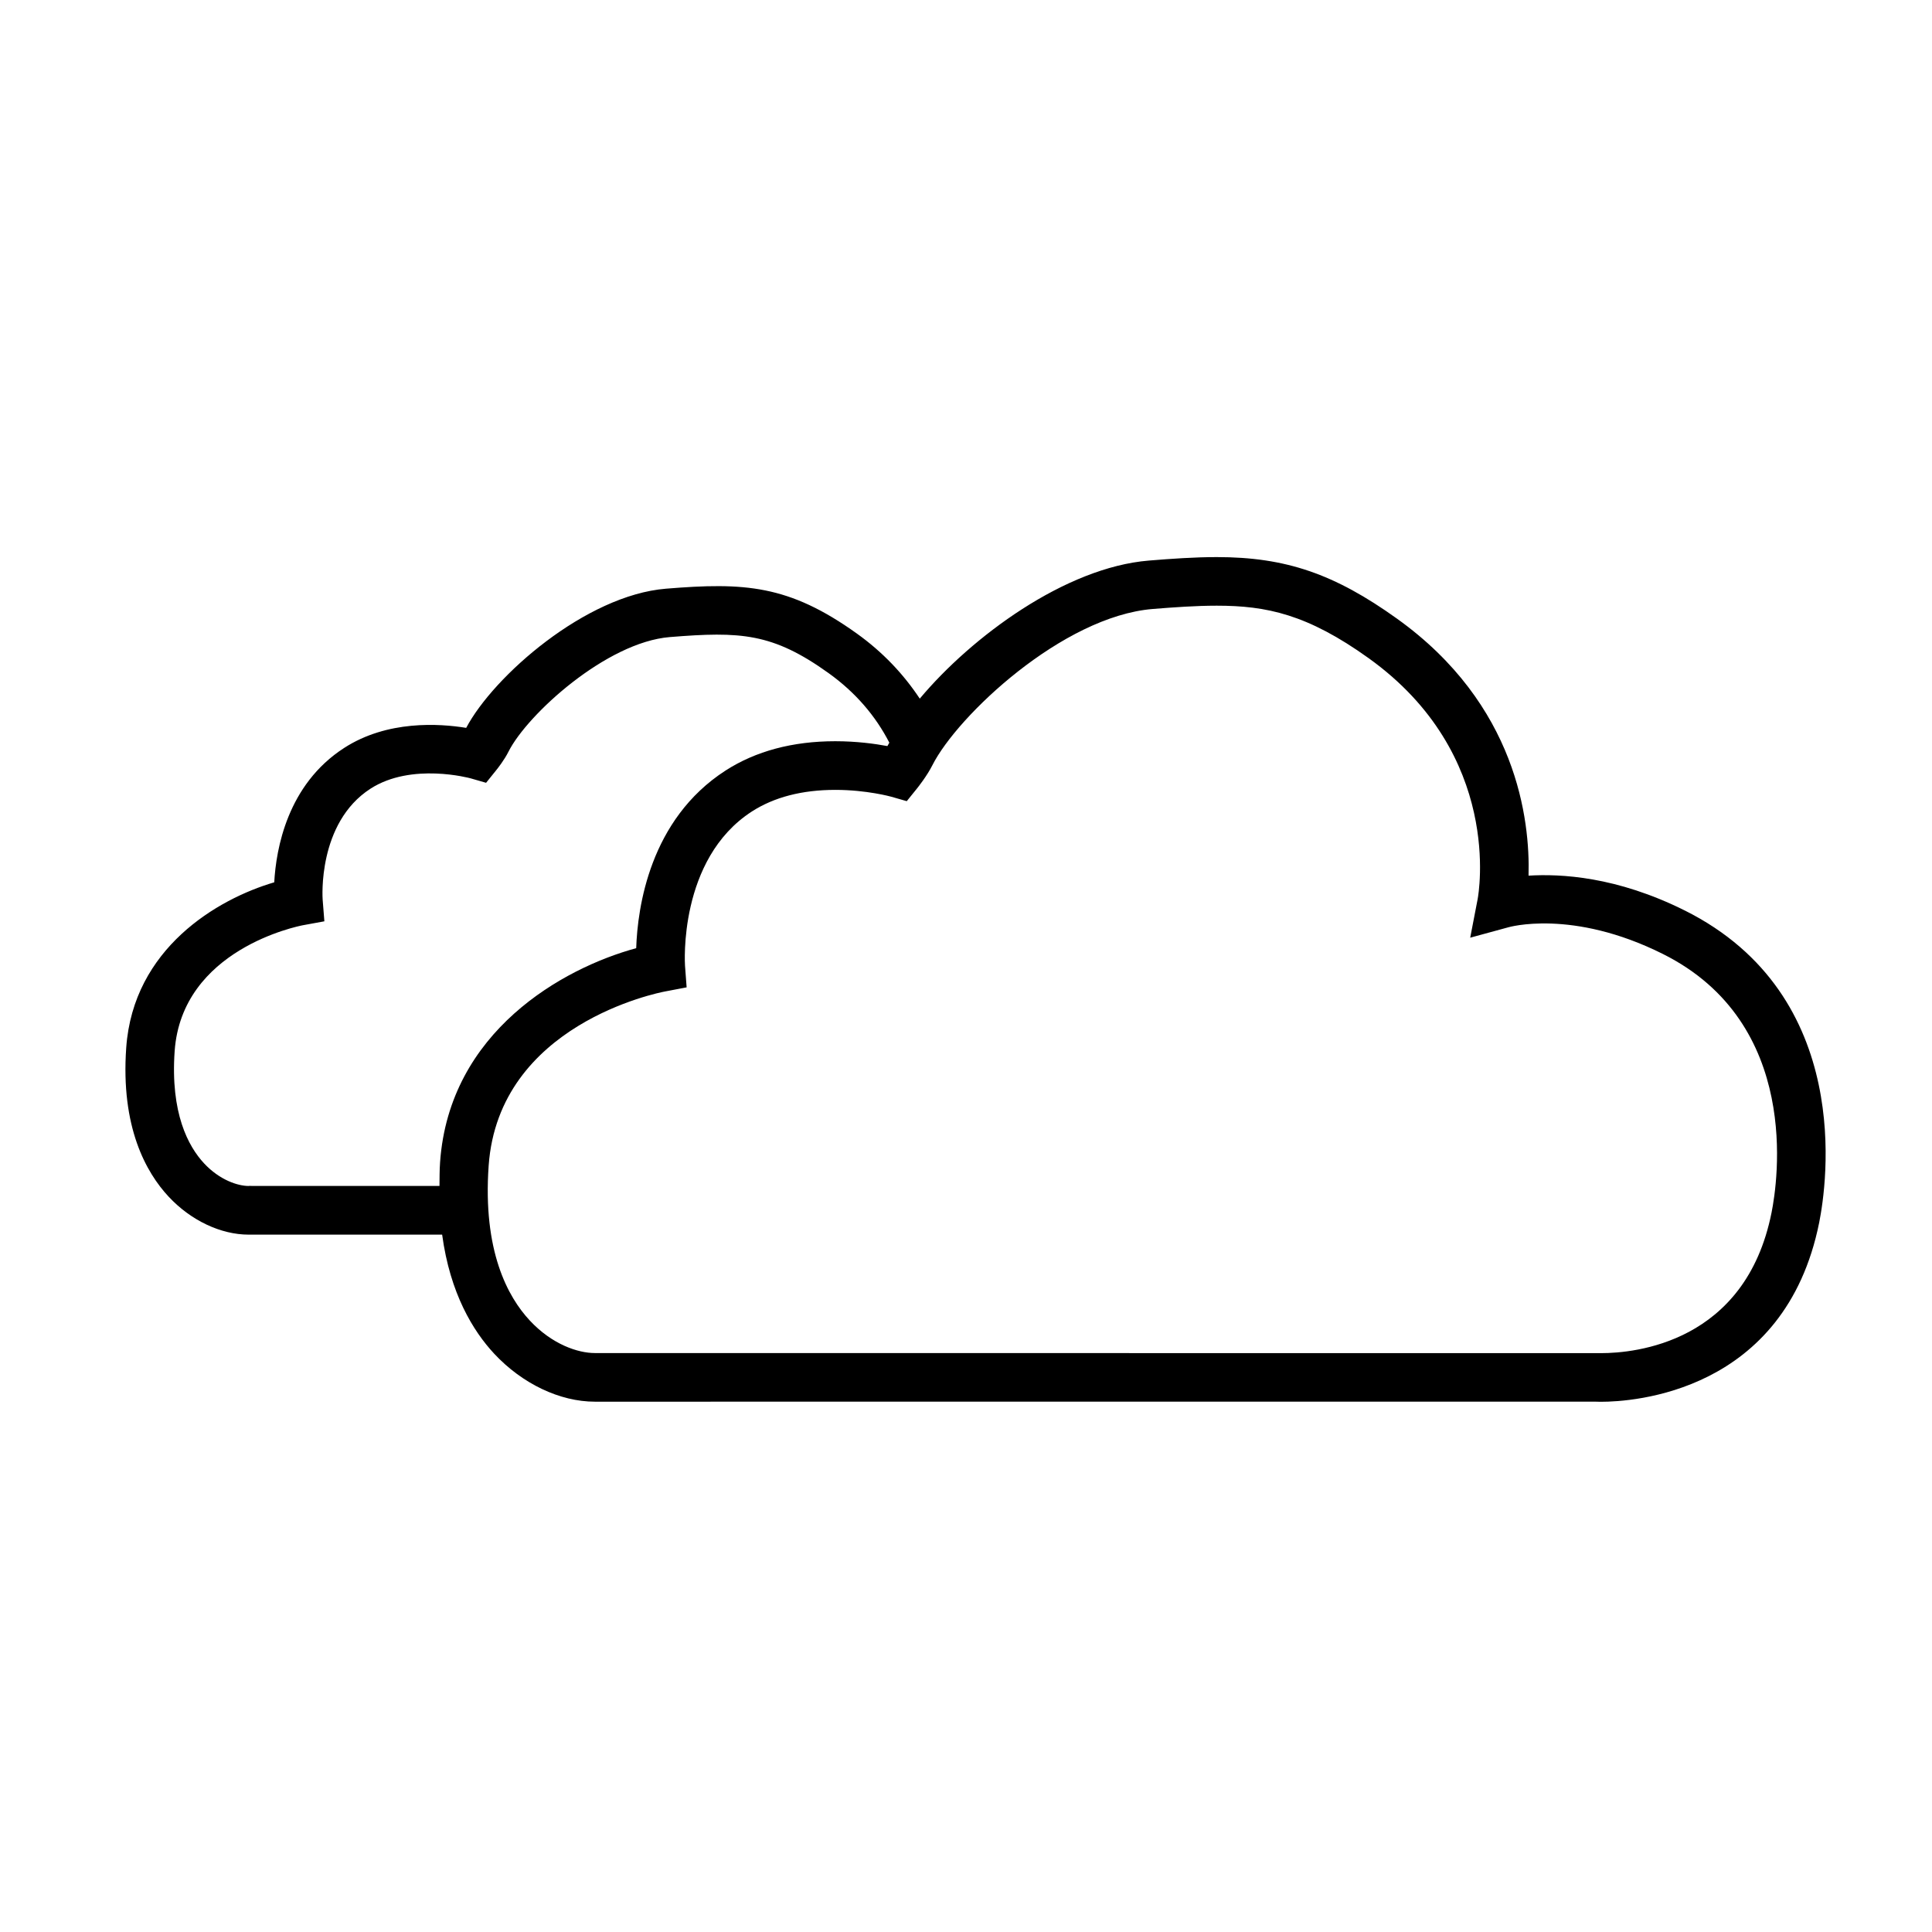 <?xml version="1.0" encoding="UTF-8"?>
<!-- The Best Svg Icon site in the world: iconSvg.co, Visit us! https://iconsvg.co -->
<svg fill="#000000" width="800px" height="800px" version="1.1" viewBox="144 144 512 512" xmlns="http://www.w3.org/2000/svg">
 <path d="m590.48 385.29c-18.113-9.047-32.934-9.75-41.398-9.234 0.418-14.816-3.098-45.336-34.84-68.09-16.609-11.906-29.555-16.332-47.785-16.332-5.883 0-12.117 0.438-17.98 0.922-22.184 1.809-47 20.199-60.73 36.59-4.309-6.504-9.793-12.316-16.641-17.227-18.098-12.973-29.855-13.602-50.621-11.91-21.242 1.727-45.648 23.109-52.941 36.883-7.129-1.164-20.895-2.07-32.336 5.316-15.07 9.715-18.047 26.797-18.531 35.613-15.09 4.438-37.363 17.516-39.227 43.832-1.492 21.078 5.285 33.09 11.234 39.469 5.883 6.312 13.824 10.07 21.234 10.07h0.031 51.223c2.106 15.613 8.219 25.566 13.801 31.562 7.418 7.949 17.383 12.707 26.688 12.707l265.13-0.012s0.539 0.035 1.547 0.035c8.062 0 48.715-2.281 57.777-47.551 1.961-9.863 9.504-60.094-35.633-82.645zm-380.55 73.008h-0.012c-2.883 0-7.707-1.57-11.824-5.984-4.203-4.504-8.961-13.32-7.809-29.766 1.918-26.973 32.668-33.086 33.957-33.344l5.719-1.047-0.457-5.793c-0.016-0.203-1.426-20.254 12.672-29.348 10.898-7.031 26.395-2.785 26.535-2.75l4.106 1.184 2.684-3.336c0.352-0.43 2.144-2.691 3.266-4.938 4.969-9.848 25.945-28.98 42.738-30.344 18.746-1.523 27.234-1.094 42.066 9.539 7.129 5.109 12.461 11.336 16.113 18.449-0.031 0.051-0.07 0.117-0.098 0.168-0.121 0.227-0.25 0.48-0.414 0.73-3.32-0.621-8.207-1.285-13.809-1.285-11.305 0-21.09 2.621-29.086 7.773-20.117 12.973-23.316 36.34-23.676 47.07-19.422 5.289-49.52 22.07-51.973 56.699-0.156 2.215-0.137 4.242-0.16 6.309l-50.539-0.004zm403.54 7.094c-6.914 34.52-36.301 37.203-45.141 37.203l-266.7-0.023c-4.449 0-11.309-2.262-17.227-8.621-5.859-6.277-12.496-18.488-10.902-41.051 2.656-37.465 44.996-45.828 46.793-46.16l5.672-1.082-0.43-5.742c-0.02-0.281-1.859-28.227 17.738-40.875 5.883-3.785 13.316-5.715 22.102-5.715 8.316 0 14.766 1.797 14.816 1.812l4.109 1.18 2.691-3.336c0.273-0.328 2.66-3.336 4.102-6.191 6.625-13.121 34.531-39.449 58.41-41.406 5.586-0.453 11.512-0.871 16.934-0.871 13.215 0 24.043 2.277 40.273 13.914 35.648 25.562 29.164 62.355 28.875 63.887l-1.965 10.184 10.016-2.731c0.082-0.023 16.898-5.023 41.047 7.047 36.785 18.367 30.438 60.355 28.789 68.578z"/>
</svg>